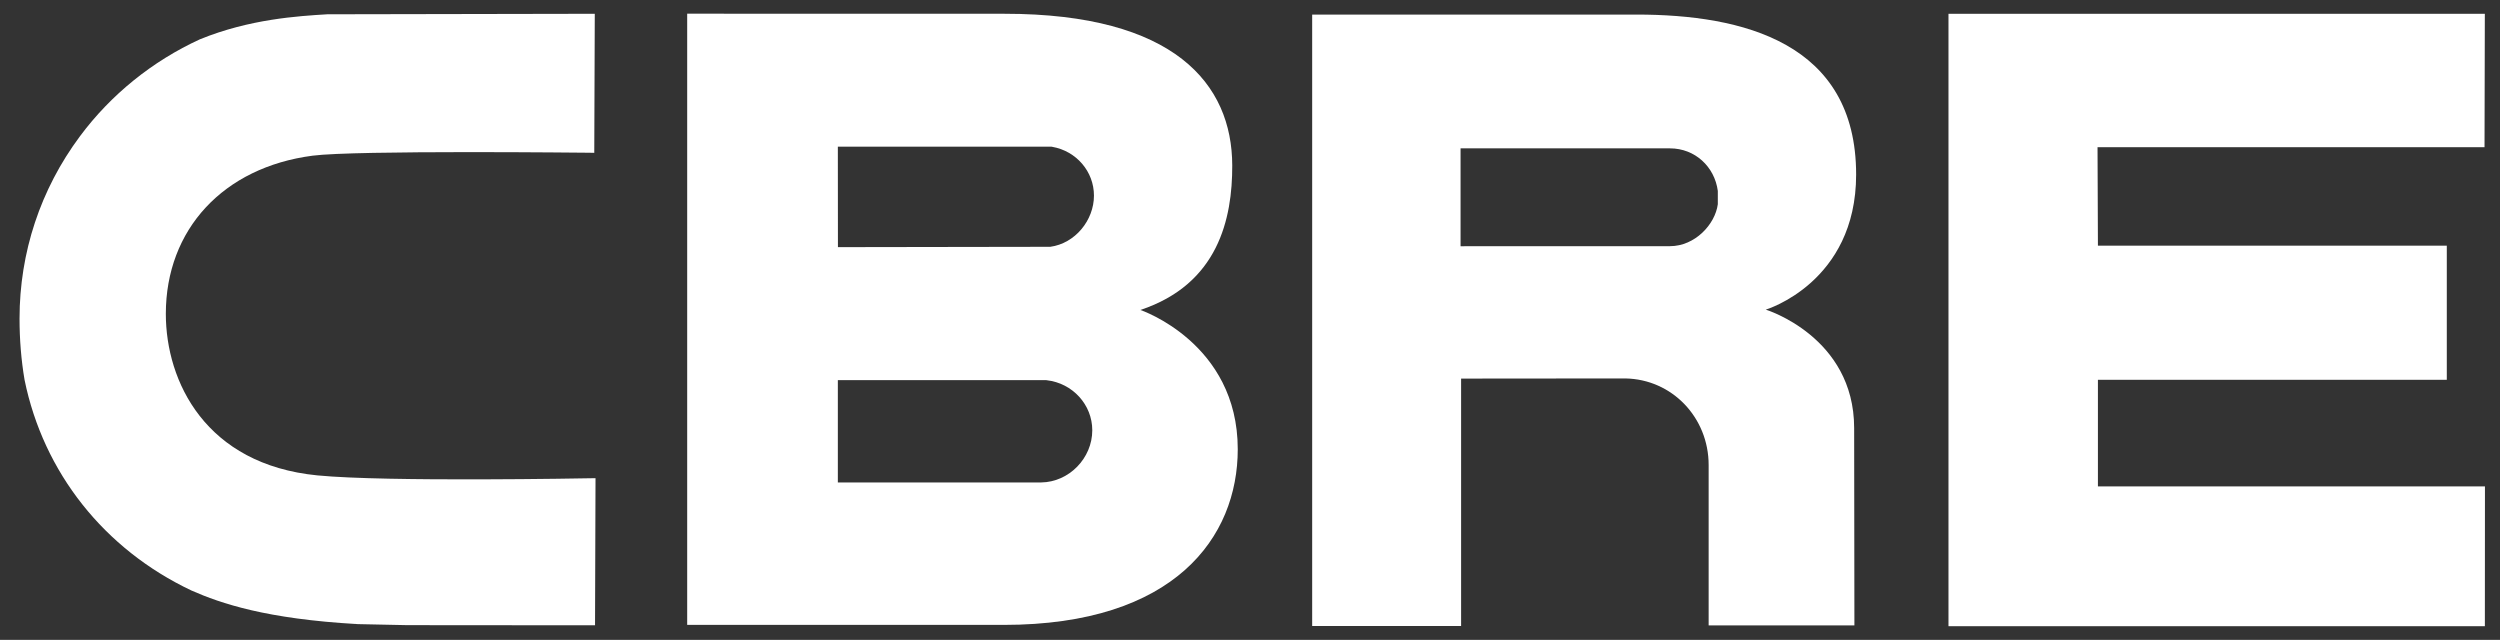 <?xml version="1.0" encoding="UTF-8"?> <svg xmlns="http://www.w3.org/2000/svg" width="168" height="43" viewBox="0 0 168 43" fill="none"><rect x="0" y="0" width="168" height="43" fill="#333333" stroke="none"/><g clip-path="url(#clip0_750_1035)"><path d="M76.634 20.83C81.868 19.089 82.817 14.699 82.807 11.12C82.796 5.649 78.936 0.925 67.51 0.925L46.179 0.92V41.993H67.451C78.948 41.993 83.177 36.095 83.177 30.187C83.177 23.032 76.634 20.83 76.634 20.83ZM56.303 9.857H70.663L70.714 9.867C72.334 10.153 73.514 11.53 73.514 13.145C73.514 14.8 72.25 16.358 70.579 16.585L56.309 16.608L56.303 9.857ZM69.971 32.42H56.303V25.546H70.306L70.337 25.551C72.079 25.748 73.401 27.197 73.401 28.915C73.401 30.793 71.837 32.395 69.971 32.42Z" fill="white"></path><path d="M130.938 0.929H166.981L166.96 9.89H140.954L140.98 16.511H164.425V25.521H140.98V32.685H166.989L166.983 42.079H130.938" fill="white"></path><path d="M109.973 0.979H88.178V42.067H98.186V25.441L109.21 25.431C112.365 25.479 114.821 28.061 114.821 31.249V42.029L124.616 42.025L124.599 28.767C124.599 22.624 118.66 20.807 118.66 20.807C118.66 20.807 124.732 18.994 124.732 11.732C124.732 2.844 117.093 0.979 109.973 0.979ZM115.437 13.725C115.256 15.077 113.905 16.543 112.218 16.543L98.15 16.547V9.97H112.222C113.905 9.97 115.222 11.204 115.437 12.83" fill="white"></path><path d="M39.691 32.138C39.55 32.14 26.01 32.401 21.335 31.947C13.812 31.211 11.144 25.637 11.144 21.091C11.144 15.416 15.013 11.244 21.005 10.462C23.858 10.088 39.443 10.264 39.609 10.264L39.935 10.271L39.969 0.927H39.638L21.996 0.96C20.031 1.08 16.774 1.278 13.437 2.64C10.237 4.108 7.448 6.362 5.367 9.165C2.716 12.731 1.313 16.968 1.313 21.408C1.313 22.809 1.424 24.194 1.65 25.525C2.918 31.753 7.006 36.911 12.865 39.682C14.843 40.553 17.895 41.594 24.047 41.941L27.363 42.01L39.659 42.02H39.986L40.019 32.134" fill="white"></path></g><defs><clipPath id="clip0_750_1035"><rect width="166.518" height="42" fill="white" transform="translate(0.892 0.5)"></rect></clipPath></defs></svg> 